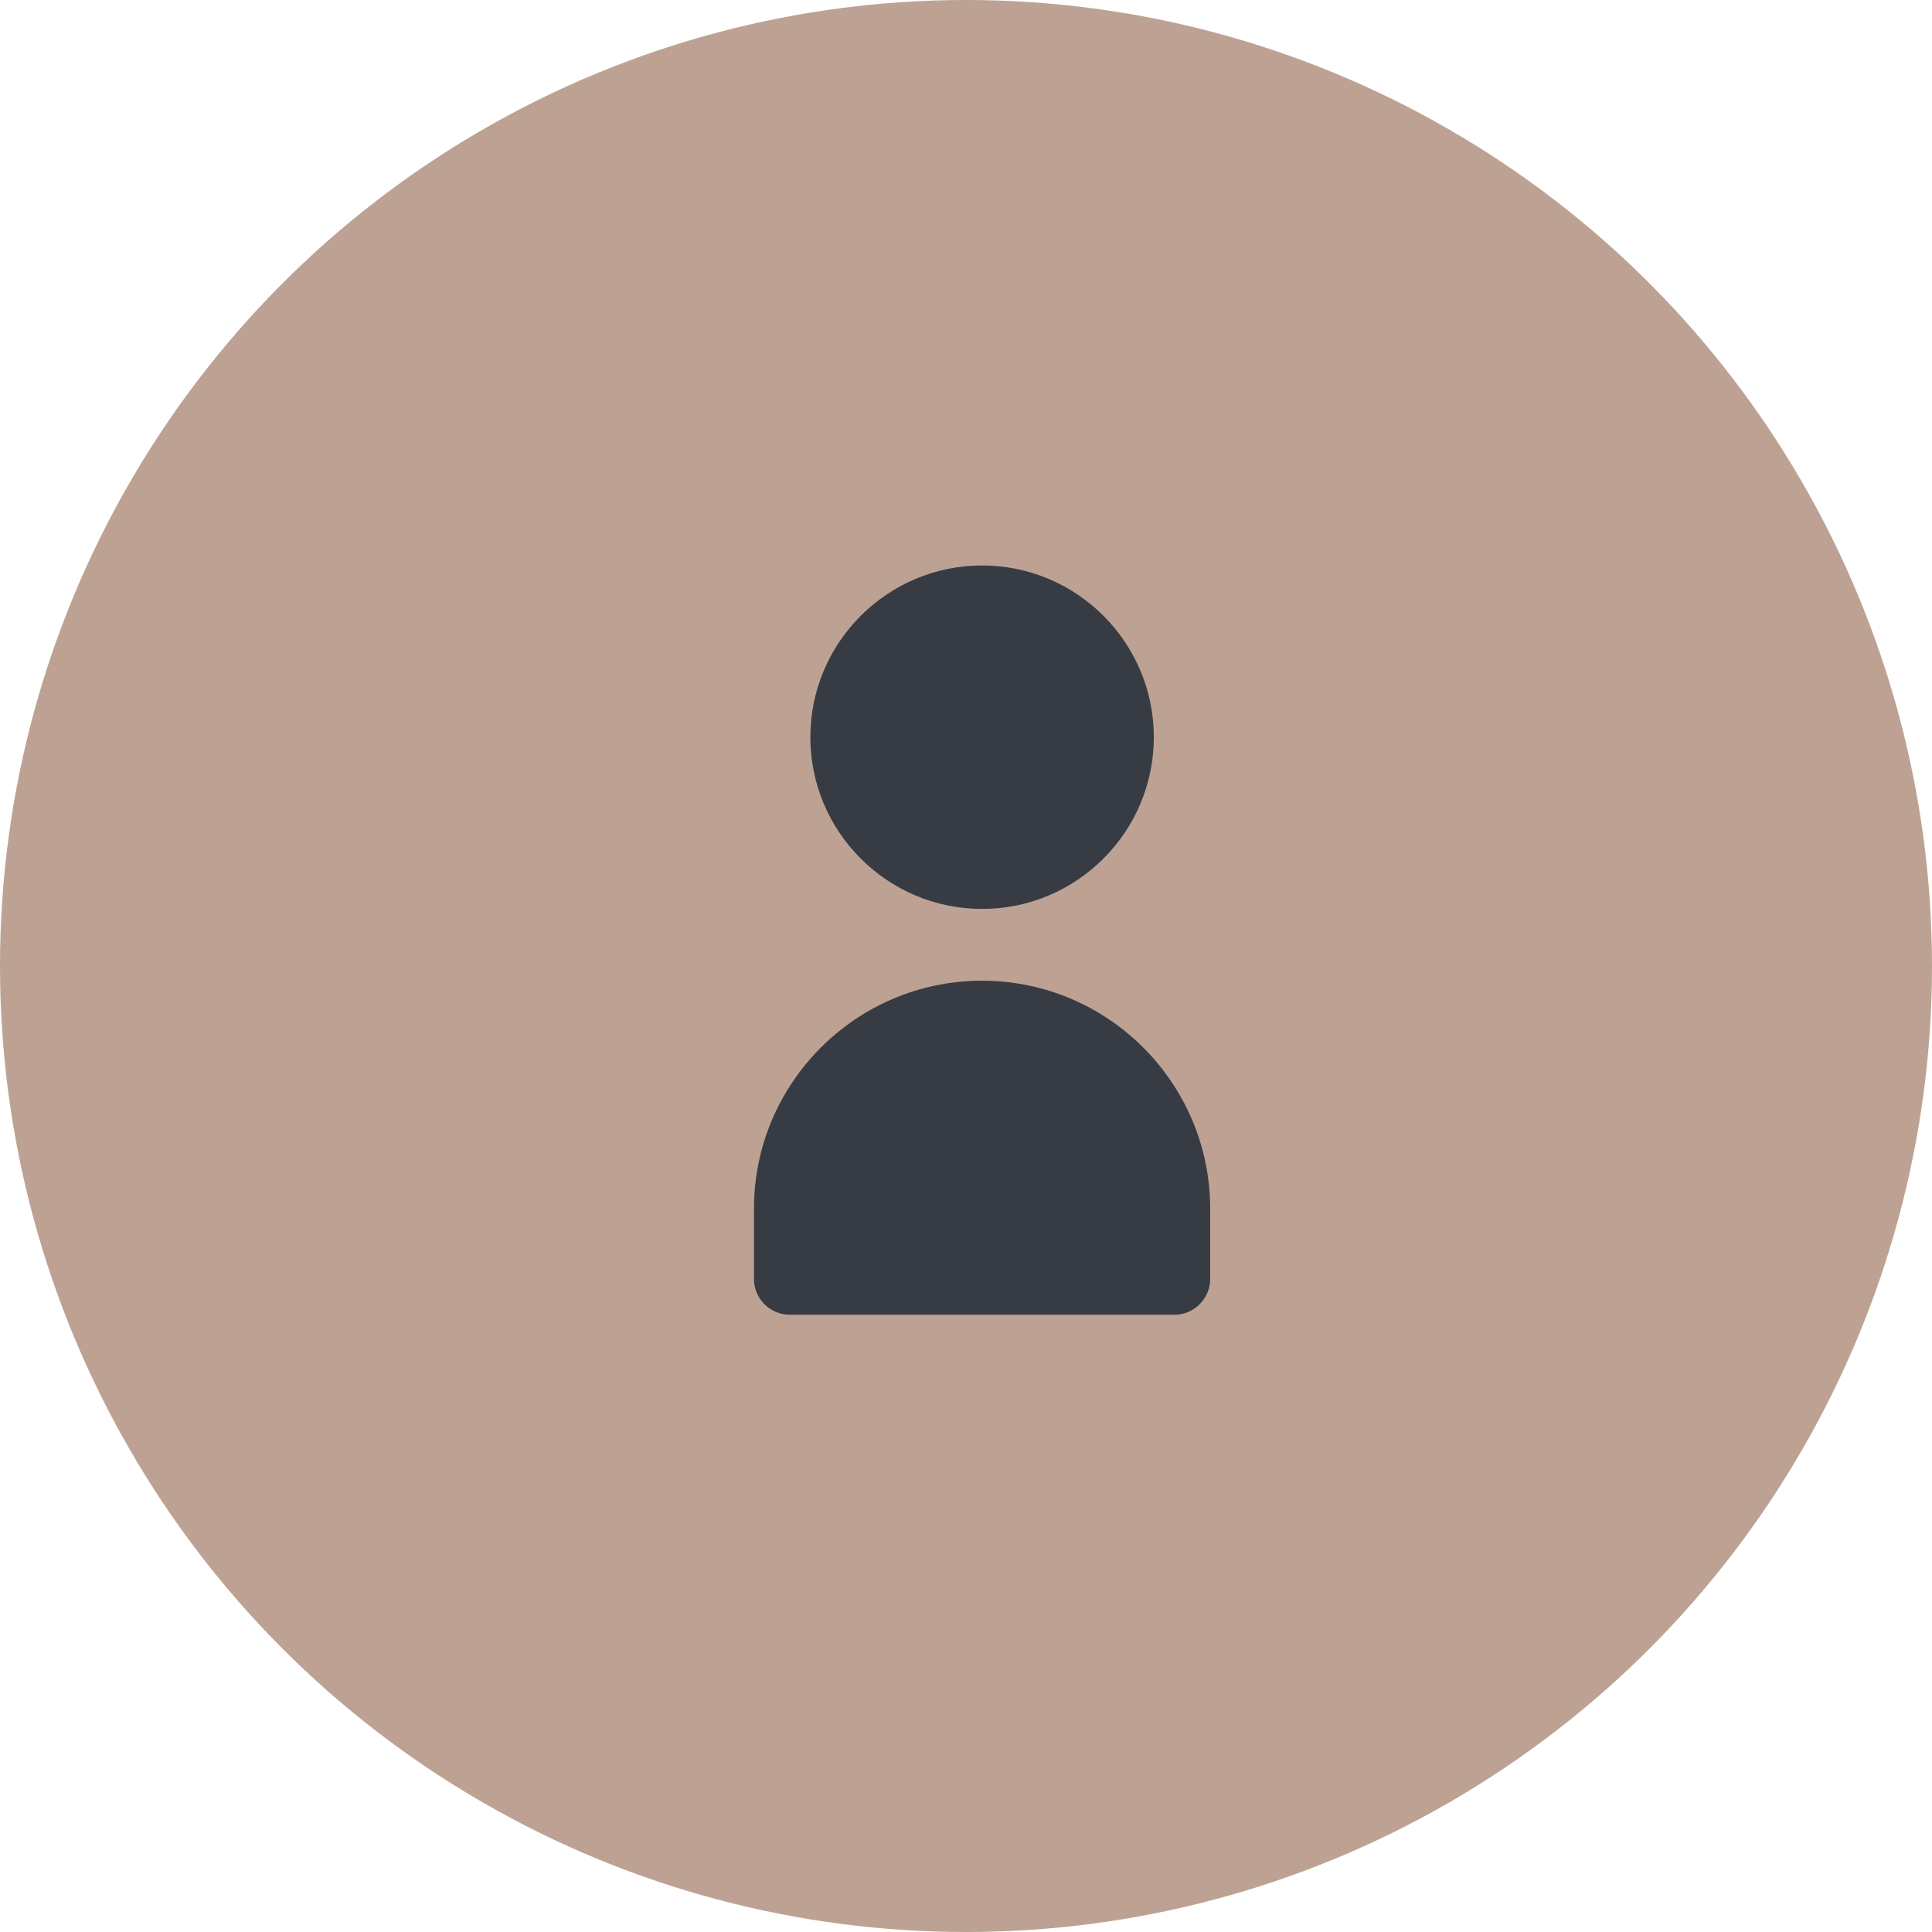 <svg width="41" height="41" viewBox="0 0 41 41" fill="none" xmlns="http://www.w3.org/2000/svg">
<circle cx="20.5" cy="20.5" r="20.5" fill="#BDA293"/>
<path d="M20.84 20.812C18.171 20.812 16 22.984 16 25.653V27.14C16 27.56 16.341 27.901 16.762 27.901H24.92C25.341 27.901 25.682 27.56 25.682 27.14V25.653C25.682 22.984 23.511 20.812 20.84 20.812Z" fill="#373C44"/>
<path d="M20.842 19.289C22.851 19.289 24.486 17.654 24.486 15.644C24.486 13.635 22.851 12 20.842 12C18.832 12 17.197 13.635 17.197 15.644C17.197 17.654 18.832 19.289 20.842 19.289Z" fill="#373C44"/>
</svg>
